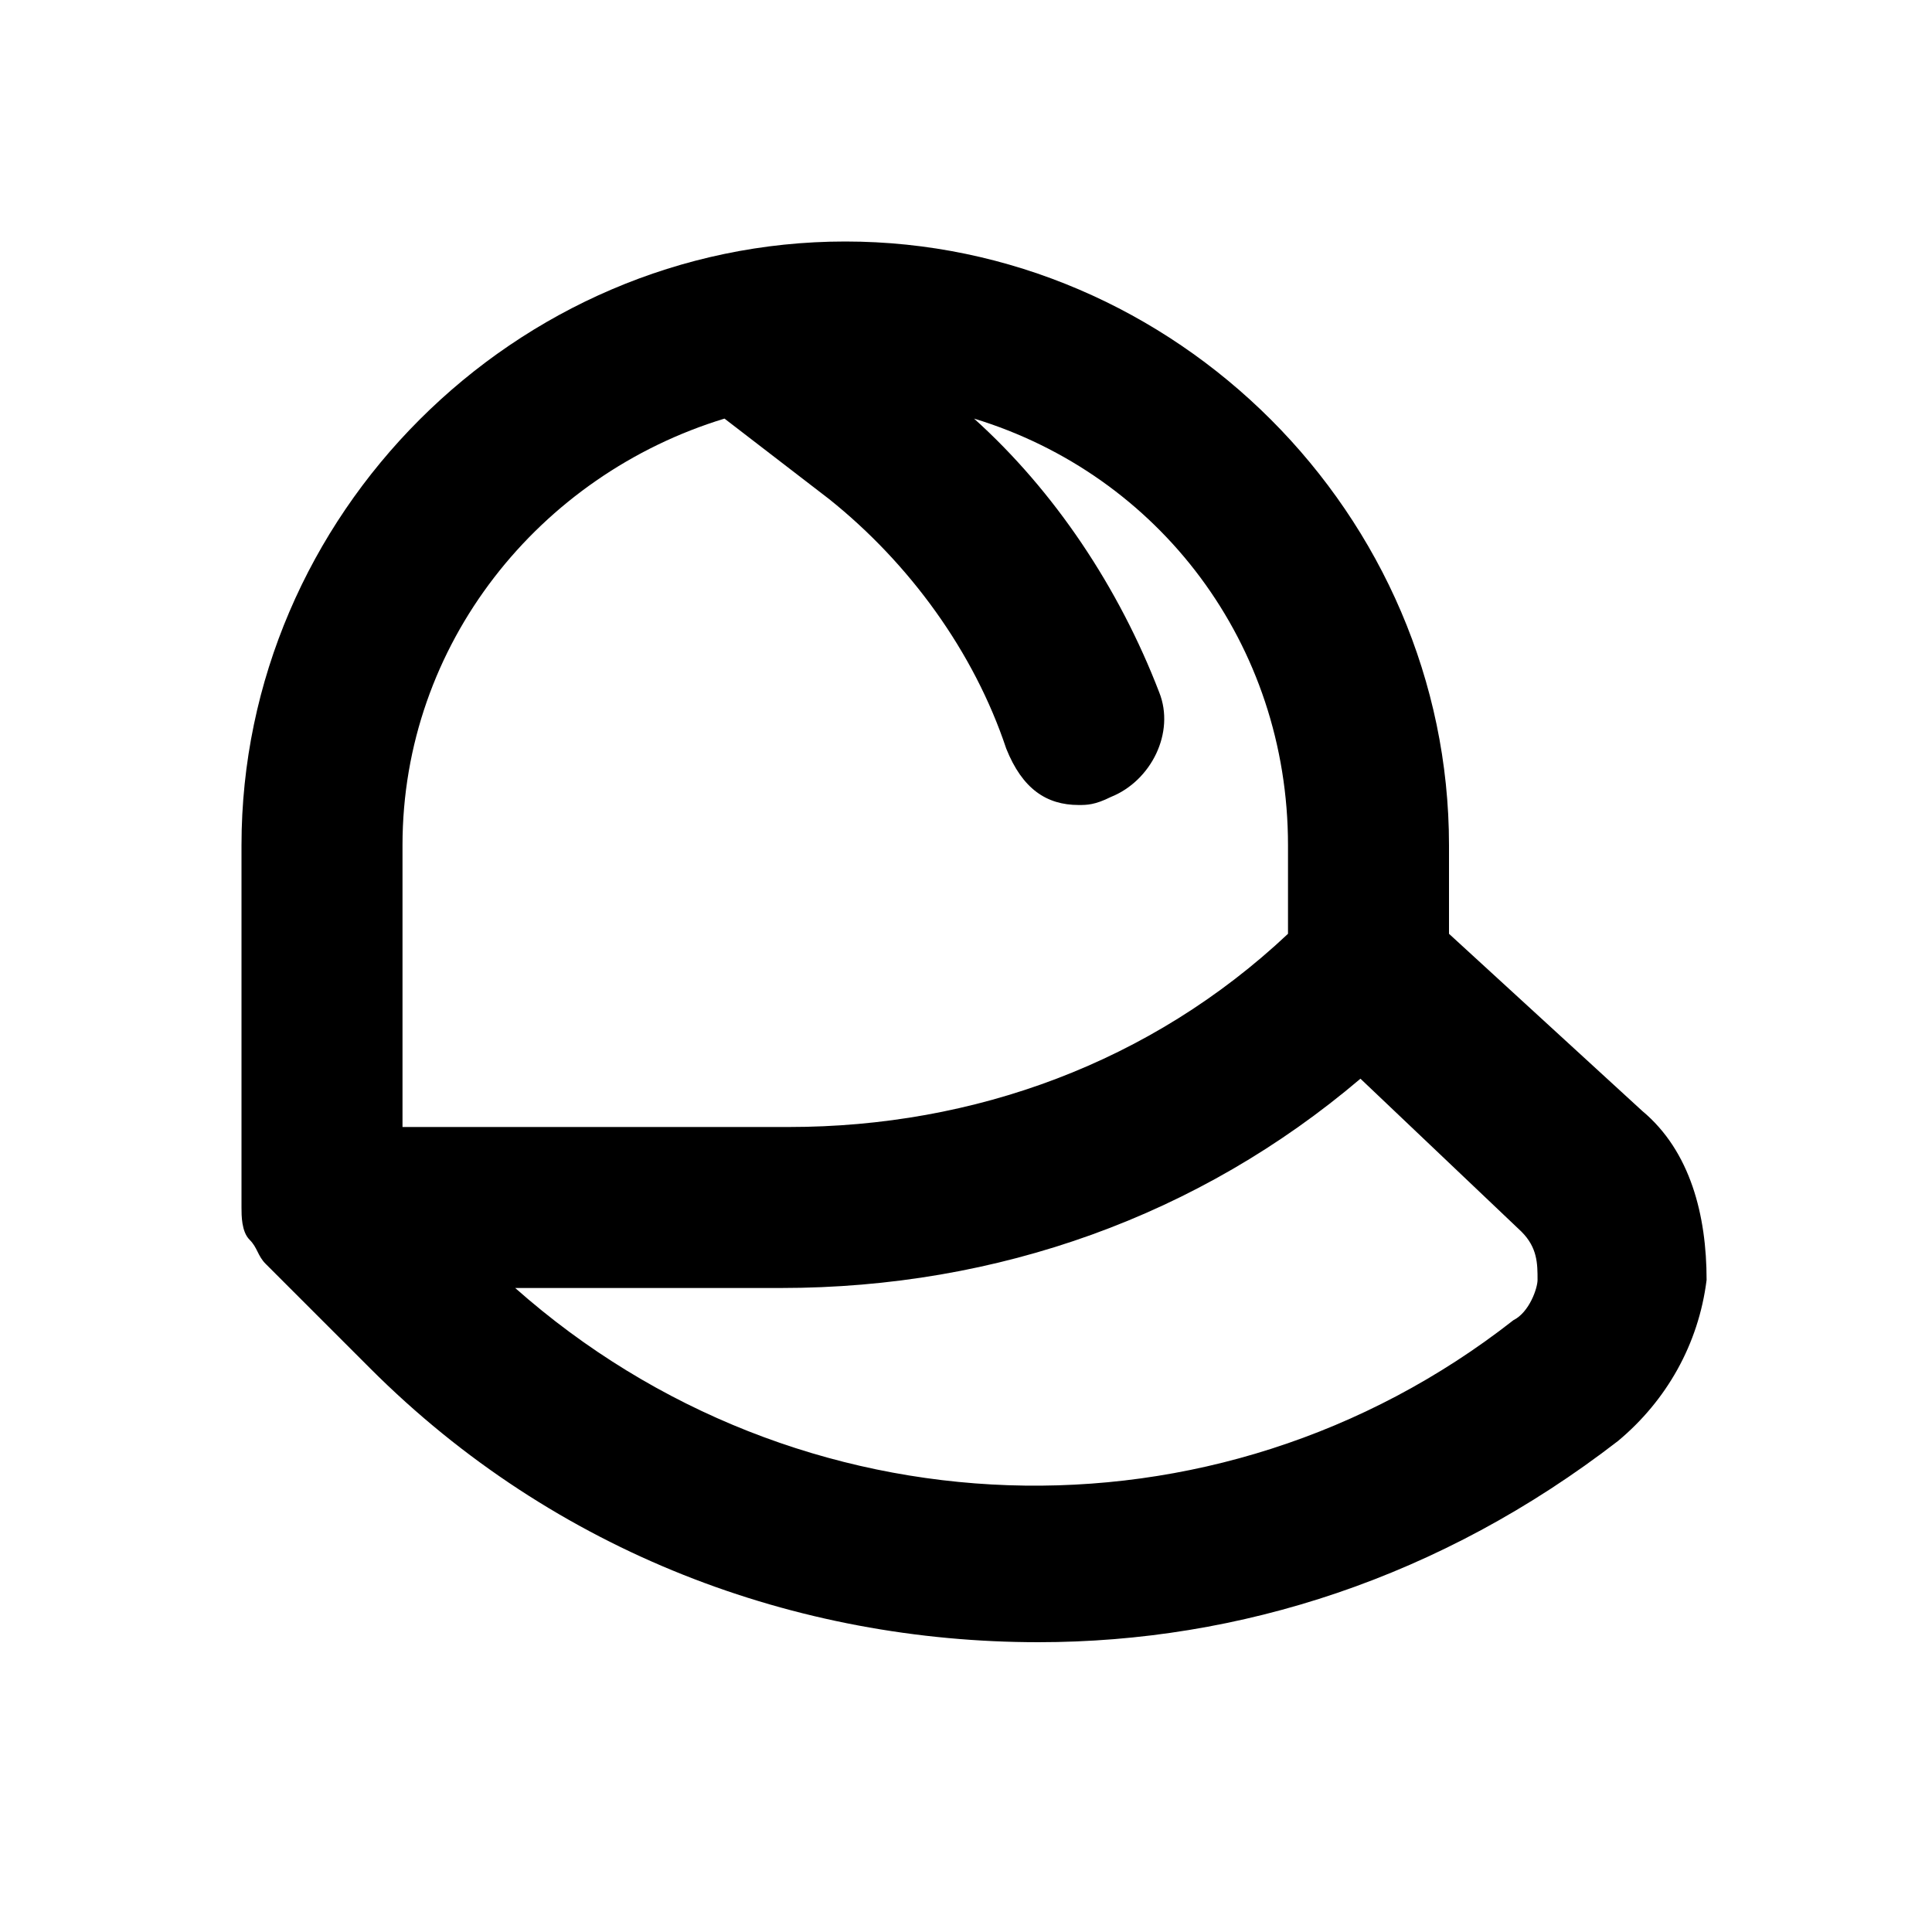 <?xml version="1.0" ?>
<!-- Uploaded to: SVG Repo, www.svgrepo.com, Generator: SVG Repo Mixer Tools -->
<svg width="800px" height="800px" viewBox="0 0 24 24" version="1.1" xml:space="preserve" xmlns="http://www.w3.org/2000/svg" xmlns:xlink="http://www.w3.org/1999/xlink">
<style type="text/css">
	.st0{opacity:0.2;fill:none;stroke:#000000;stroke-width:5.000000e-02;stroke-miterlimit:10;}
</style>
<g id="Layer_Grid"/>
<g id="Layer_2">
<path d="M3,15c0,0.1,0,0.3,0.1,0.4c0.1,0.1,0.1,0.2,0.2,0.3L4.6,17c2.3,2.3,5.3,3.4,8.3,3.4c2.5,0,5-0.8,7.2-2.5   c0.6-0.5,1-1.2,1.1-2c0-0.8-0.2-1.6-0.8-2.1L18,11.6v-1.1C18,6.4,14.6,3,10.5,3S3,6.4,3,10.5V15z M18.9,15.3   c0.2,0.2,0.2,0.4,0.2,0.6c0,0.1-0.1,0.4-0.3,0.5c-3.7,2.9-8.9,2.7-12.4-0.4h3.3c2.7,0,5.2-0.9,7.2-2.6L18.9,15.3z M5,10.5   C5,8,6.7,5.9,9,5.2l1.3,1c1,0.8,1.8,1.9,2.2,3.1C12.7,9.8,13,10,13.4,10c0.1,0,0.2,0,0.4-0.1c0.5-0.2,0.8-0.8,0.6-1.3   c-0.5-1.3-1.3-2.5-2.3-3.4C14.4,5.9,16,8,16,10.5v1.1c-1.7,1.6-3.9,2.4-6.2,2.4H5V10.5z"/>
</g>
</svg>
